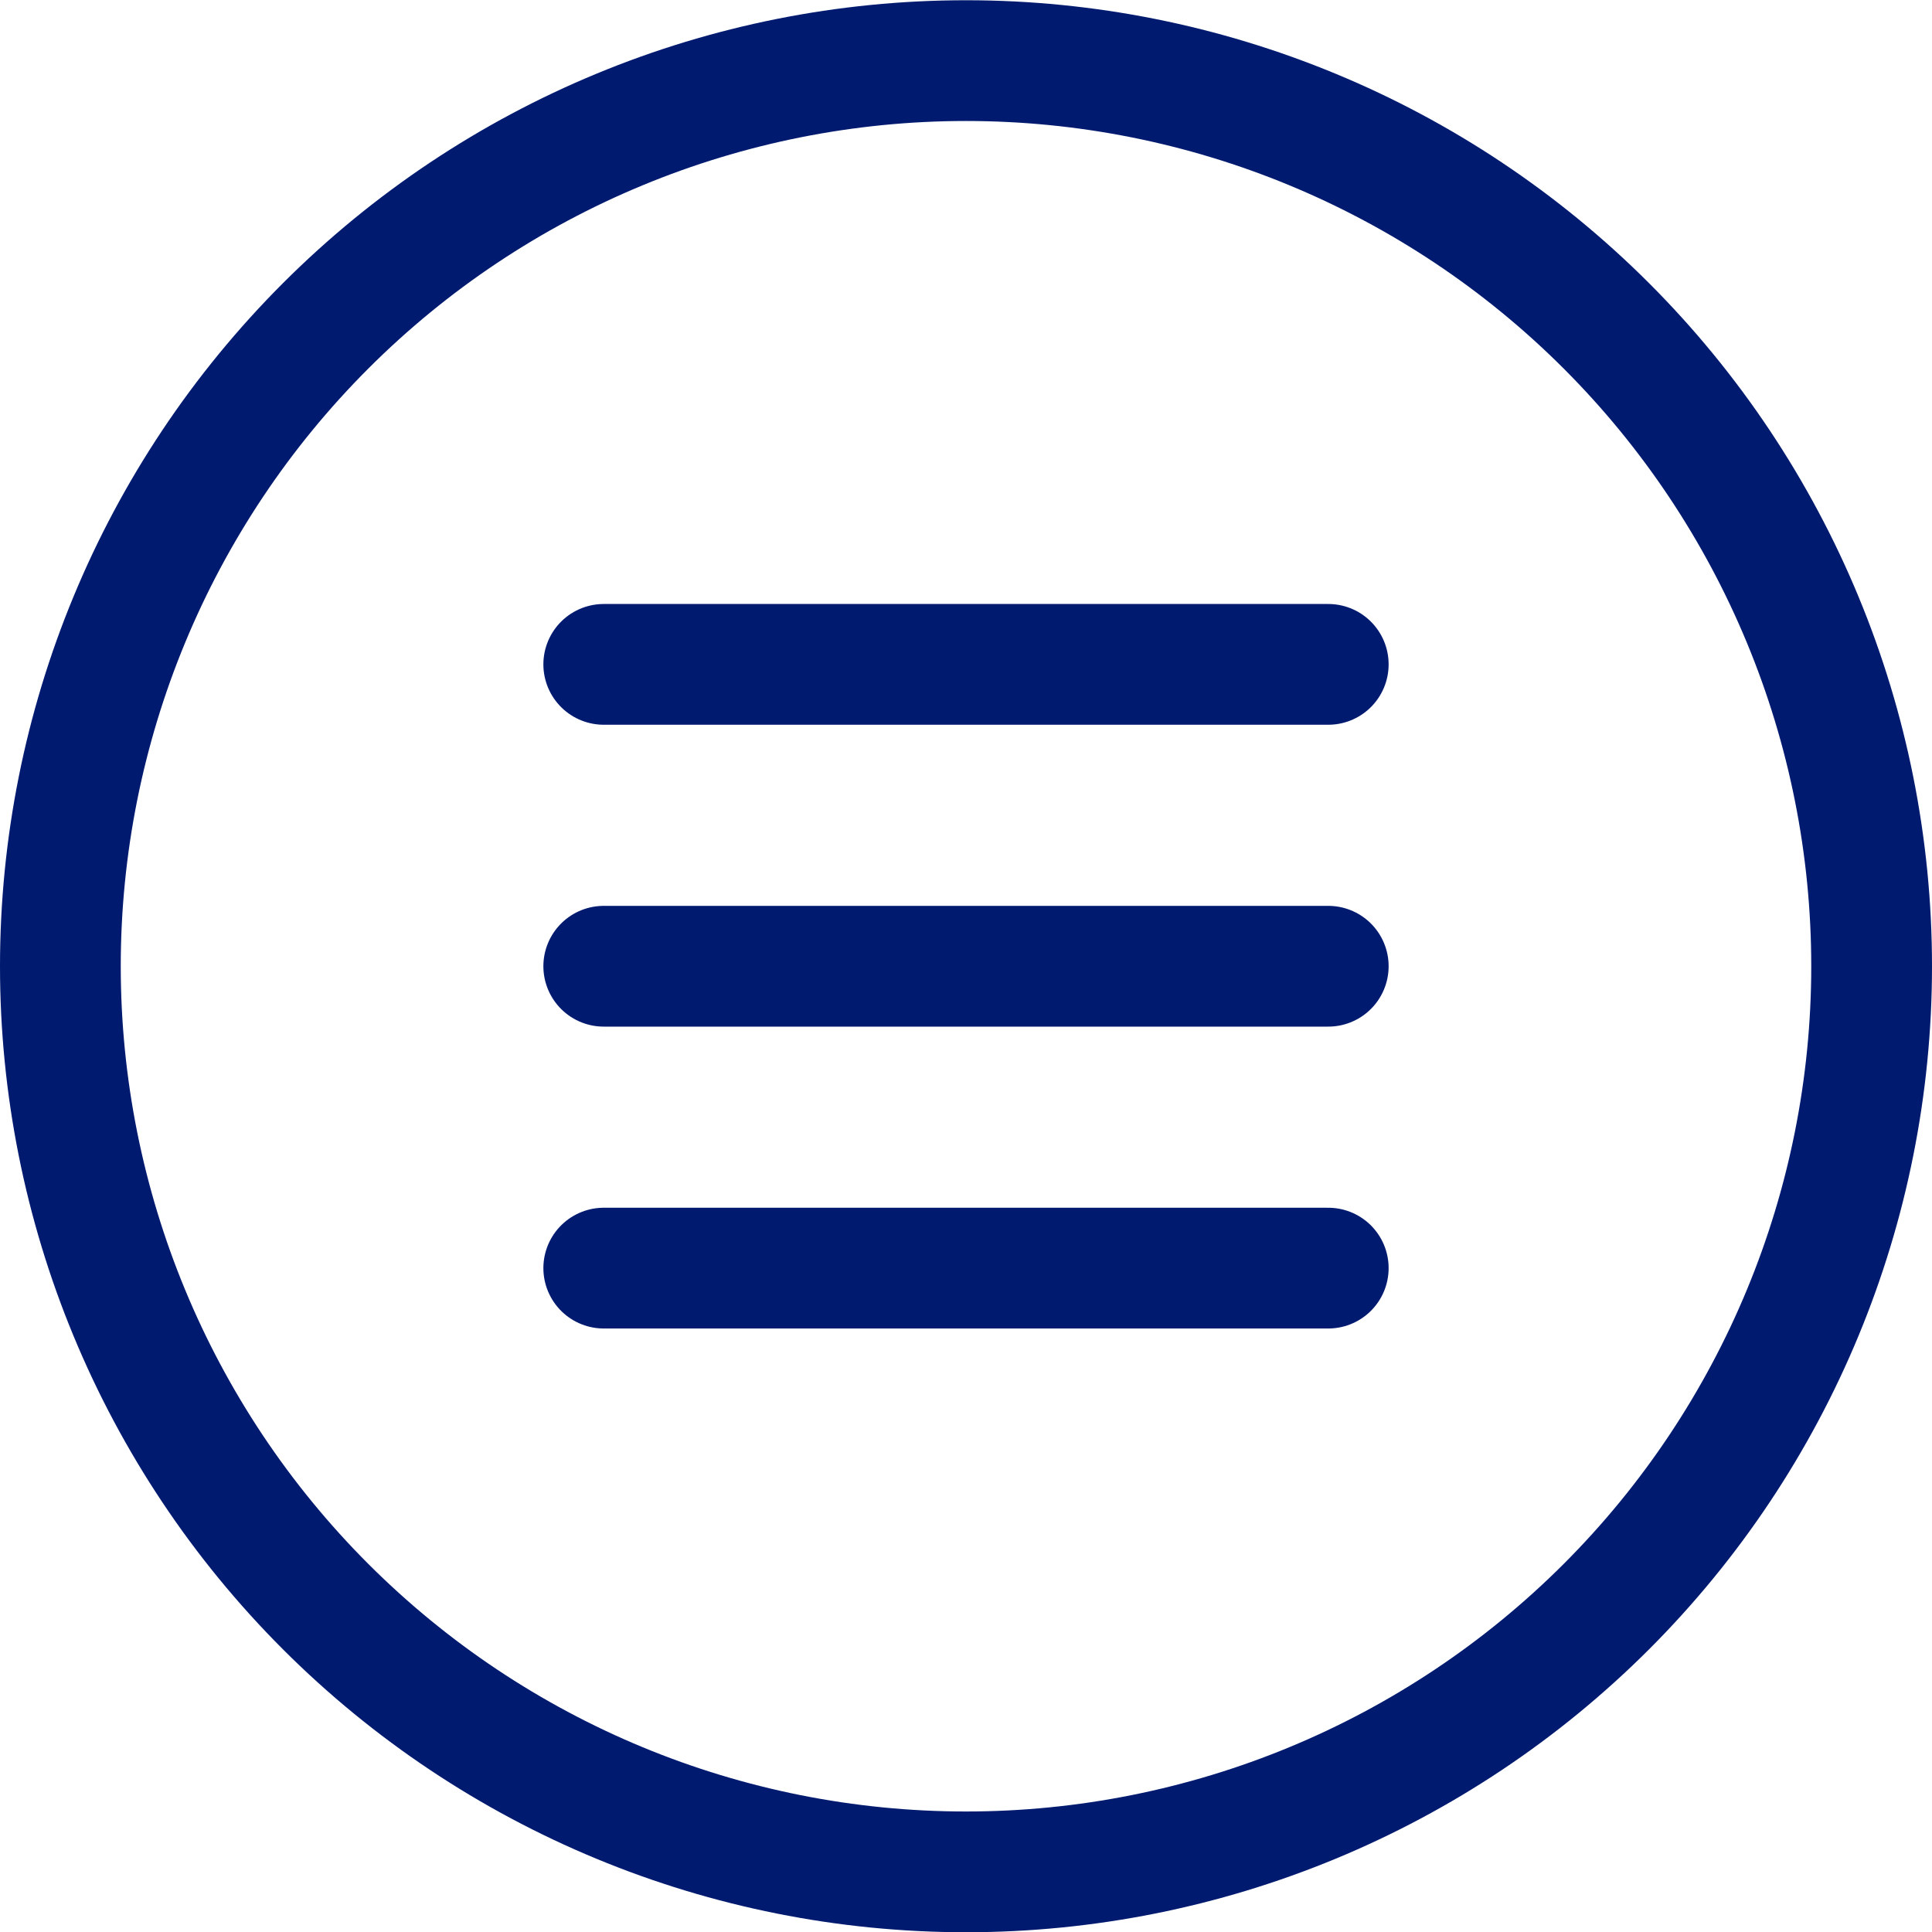 <svg width="24" height="24" viewBox="0 0 24 24" fill="none" xmlns="http://www.w3.org/2000/svg">
<g clip-path="url(#clip0_4_577)">
<path d="M0.75 12.003C0.75 14.987 1.935 17.848 4.045 19.958C6.155 22.068 9.016 23.253 12 23.253C14.984 23.253 17.845 22.068 19.955 19.958C22.065 17.848 23.25 14.987 23.25 12.003C23.25 9.019 22.065 6.158 19.955 4.048C17.845 1.938 14.984 0.753 12 0.753C9.016 0.753 6.155 1.938 4.045 4.048C1.935 6.158 0.75 9.019 0.75 12.003Z" stroke="#001A6F" stroke-width="1.5" stroke-linecap="round" stroke-linejoin="round"/>
<path d="M7.5 8.253H16.5" stroke="#001A6F" stroke-width="1.5" stroke-linecap="round" stroke-linejoin="round"/>
<path d="M7.5 12.003H16.5" stroke="#001A6F" stroke-width="1.5" stroke-linecap="round" stroke-linejoin="round"/>
<path d="M7.5 15.753H16.5" stroke="#001A6F" stroke-width="1.5" stroke-linecap="round" stroke-linejoin="round"/>
</g>
<defs>
<clipPath id="clip0_4_577">
<rect width="24" height="24" fill="white"/>
</clipPath>
</defs>
</svg>

